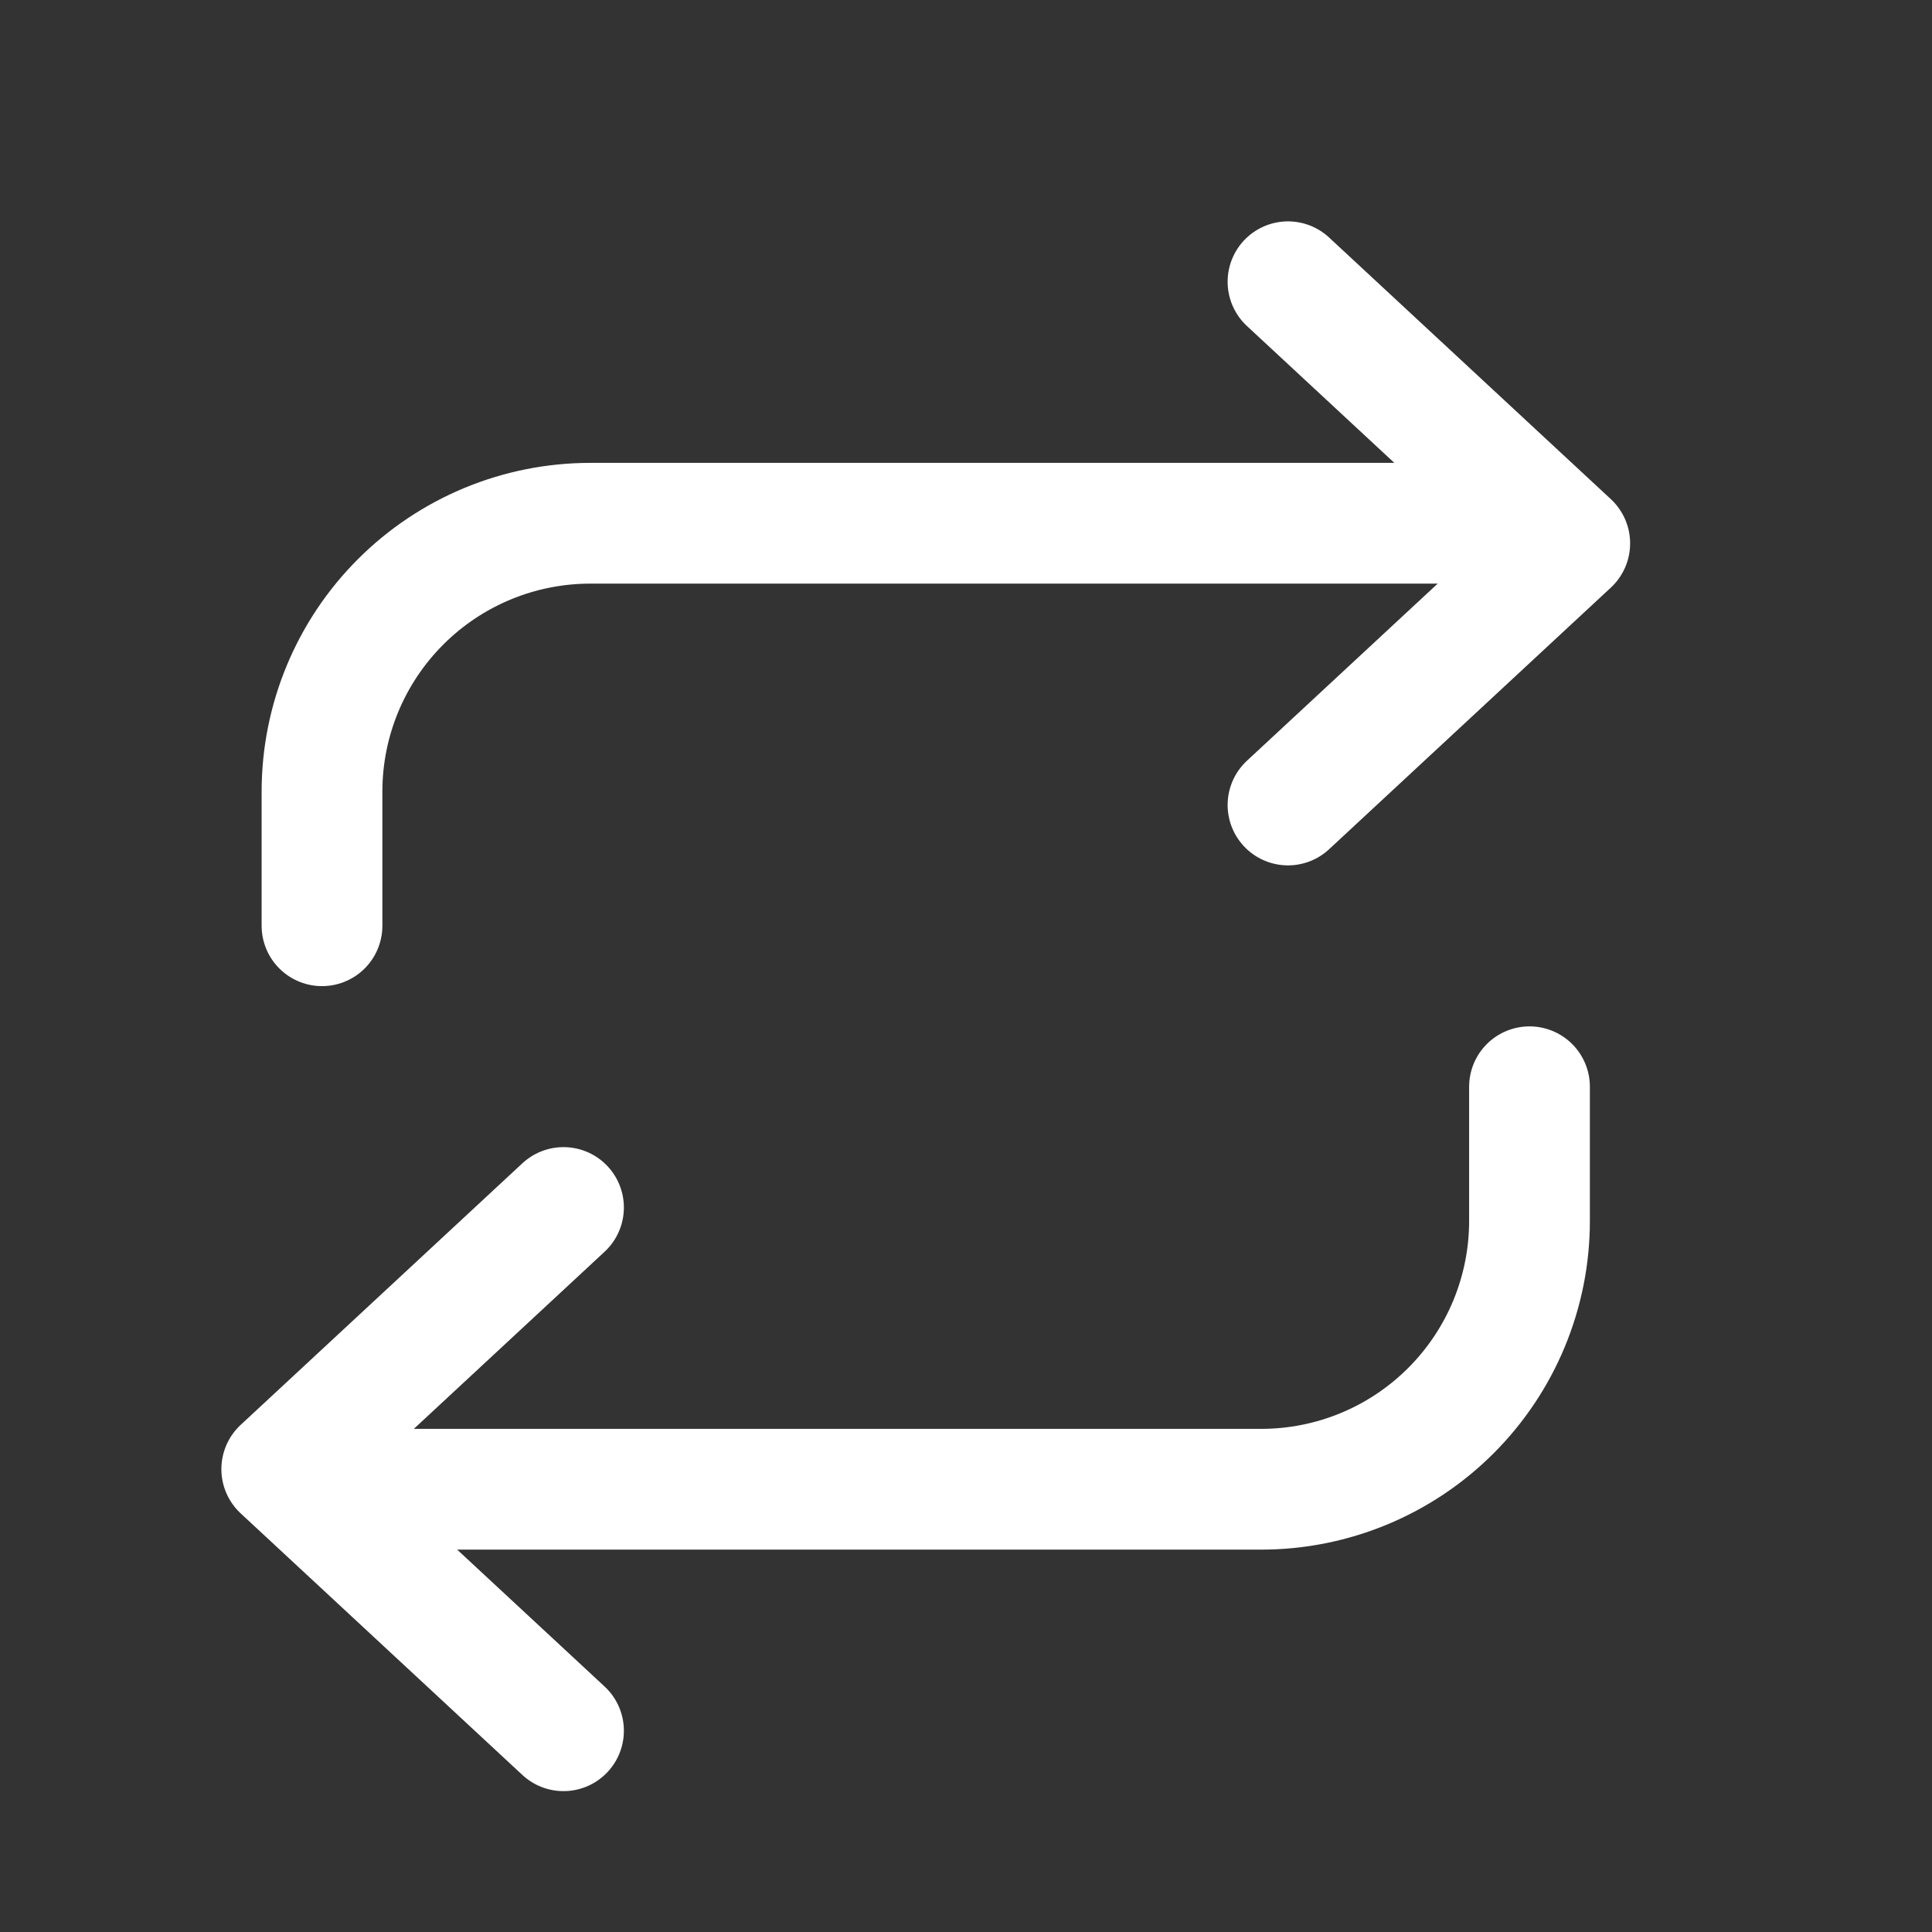 <svg width="48" height="48" viewBox="0 0 48 48" fill="none" xmlns="http://www.w3.org/2000/svg">
<rect x="0" y="0" width="48" height="48" fill="#333333" stroke="none"/>
<path d="M32 7L39 13.5L32 20" stroke="white" stroke-width="3" stroke-linecap="round" stroke-linejoin="round"/>
<path d="M8 23V19.667C8 17.899 8.702 16.203 9.953 14.953C11.203 13.702 12.899 13 14.667 13H38" stroke="white" stroke-width="3" stroke-linecap="round" stroke-linejoin="round"/>
<path d="M14 43L7 36.5L14 30" stroke="white" stroke-width="3" stroke-linecap="round" stroke-linejoin="round"/>
<path d="M38 27V30.333C38 32.101 37.298 33.797 36.047 35.047C34.797 36.298 33.101 37 31.333 37H8" stroke="white" stroke-width="3" stroke-linecap="round" stroke-linejoin="round"/>
</svg>

